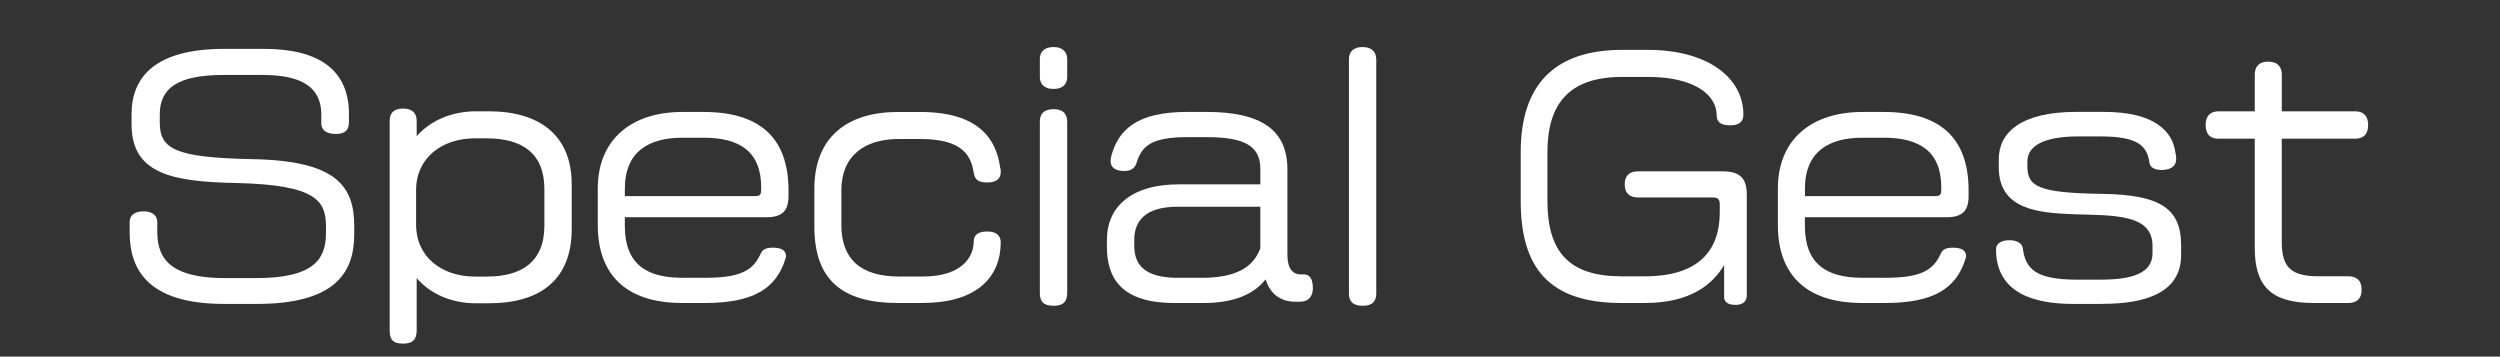<?xml version="1.0" encoding="UTF-8"?><svg id="_レイヤー_1" xmlns="http://www.w3.org/2000/svg" viewBox="0 0 596.14 85.04"><rect x="0" y="0" width="596.14" height="85.04" fill="#333333" stroke="none"/><defs><style>.cls-1{fill:#fff;}</style></defs><path class="cls-1" d="m61.22,72.47h-7.78c-18.66,0-22.52-8.67-22.52-17.04v-2.52c0-1.56,1.18-2.52,3.33-2.52,1.93,0,3.26.89,3.26,2.59v2.44c0,6.96,4.07,10.89,16.22,10.89h7.33c13.48,0,16.67-4.3,16.67-10.67v-1.56c0-6.07-2.07-10-21.33-10.44-15.11-.3-25.03-2.07-25.03-14v-2.44c0-8.74,5.55-15.55,22.07-15.55h9.48c12.96,0,20.29,4.89,20.29,15.55v2c0,1.85-.96,2.74-3.11,2.74-2,0-3.48-.74-3.48-2.52v-2.07c0-6.15-4.07-9.48-14-9.48h-9.26c-11.04,0-15.26,3.18-15.26,9.41v1.93c0,6.37,3.7,8.37,22.15,8.74,19.92.37,24.22,6.37,24.22,16v1.93c0,9.41-4.89,16.59-23.26,16.59Z"/><path class="cls-1" d="m116.55,72.32h-3.04c-5.85,0-10.89-2.22-14.15-6v12.44c0,2.07-.81,3.18-3.26,3.18s-3.18-1.04-3.18-3.11V28.84c0-1.7.81-2.96,3.18-2.96s3.26,1.26,3.26,2.96v3.63c3.33-3.78,8.44-5.93,14.15-5.93h3.04c12,0,19.78,5.63,19.78,17.41v10.67c0,11.92-7.33,17.7-19.78,17.7Zm13.26-27.26c0-8.59-5.41-12.07-13.7-12.07h-2.89c-7.78,0-14,4.59-14,12.37v8.22c0,7.7,6.15,12.37,14,12.37h2.89c8.22,0,13.7-3.48,13.7-12.15v-8.74Z"/><path class="cls-1" d="m182.62,51.8h-33.63v2.07c0,9.04,5.11,12.37,13.7,12.37h5.41c8.15,0,11.41-1.56,13.26-5.7.44-.96,1.04-1.48,2.96-1.48,2.22,0,3.11.81,3.11,2,0,.22-.07.44-.15.67-2.22,7.18-7.78,10.52-19.18,10.52h-5.41c-14,0-20.15-7.33-20.15-18.59v-8.67c0-11.85,8.15-18.29,20.15-18.29h5.11c13.18,0,20.22,6,20.22,18.67v1.41c0,3.7-1.7,5.04-5.41,5.04Zm-1.11-7.11c0-8.59-5.18-11.85-13.7-11.85h-5.11c-7.92,0-13.7,3.26-13.7,12.15v1.78h30.81c1.48,0,1.7-.3,1.7-1.7v-.37Z"/><path class="cls-1" d="m220.03,72.25h-5.92c-13.26,0-19.92-5.48-19.92-18.22v-9.04c0-12.22,7.78-18.29,19.92-18.29h5.33c14.15,0,18.15,6.67,19.04,13.18.15.44.15.81.15,1.19,0,1.26-.74,2.44-3.11,2.44-2.22,0-3.04-.59-3.33-2.3-.59-3.78-2.3-8.07-12.74-8.07h-5.04c-8.3,0-13.78,4-13.78,12.29v8.22c0,8.07,4.52,12.29,13.78,12.29h5.63c9.48,0,12.15-4.81,12.15-8.37,0-1.41.89-2.37,3.26-2.37s3.18,1.19,3.18,2.59c0,8.15-5.55,14.44-18.59,14.44Z"/><path class="cls-1" d="m251.22,21.21c-2.44,0-3.26-1.41-3.26-2.81v-4.37c0-1.41.81-2.81,3.26-2.81s3.26,1.48,3.26,2.81v4.37c0,1.41-.81,2.81-3.26,2.81Zm0,51.7c-2.44,0-3.26-1.04-3.26-3.04V28.99c0-1.7.81-2.96,3.26-2.96s3.26,1.33,3.26,3.04v40.74c0,2-.81,3.11-3.26,3.11Z"/><path class="cls-1" d="m309.95,71.95h-1.04c-3.63,0-6.07-1.93-7.11-5.33-2.07,2.59-6.07,5.63-14.74,5.63h-7.04c-12.67,0-16.07-6-16.07-13.33v-1.78c0-7.48,5.41-13.18,17.18-13.18h19.41v-3.63c0-5.41-3.55-7.63-12.81-7.63h-4.67c-8.89,0-10.89,2.37-12.07,6.22-.44,1.33-1.48,1.85-2.89,1.85-2.22,0-3.26-.89-3.26-2.3,0-.44.07-.89.15-1.26,1.7-6.3,6.15-10.52,18.07-10.52h4.67c13.11,0,19.26,4.37,19.26,13.7v20.37c0,3.26,1.26,4.67,3.18,4.67h.74c1.41,0,2.15,1.04,2.15,3.33,0,1.56-.74,3.18-3.11,3.18Zm-9.41-22.66h-19.7c-7.92,0-10.37,3.56-10.37,7.93v1.33c0,4.07,1.85,7.7,10.44,7.7h5.55c8.22,0,12.37-2.44,14.07-7.04v-9.92Z"/><path class="cls-1" d="m324.92,72.91c-2.3,0-3.26-1.04-3.26-2.89V14.18c0-1.78.96-2.96,3.26-2.96s3.26,1.26,3.26,3.04v55.7c0,1.85-.89,2.96-3.26,2.96Z"/><path class="cls-1" d="m413.8,72.69c-1.78,0-2.67-.67-2.67-1.85v-7.63c-2.74,4.59-8,9.04-18.89,9.04h-5.55c-17.33,0-24.07-8.37-24.07-24.37v-11.55c0-16.07,8-24.44,24.22-24.44h6.07c14.15,0,22.81,6.52,22.81,15.48,0,1.33-.67,2.52-3.11,2.52-2.67,0-3.26-1.11-3.26-2.37,0-4.81-5.11-9.18-16.44-9.18h-6.07c-12.52,0-17.85,6.22-17.85,18v11.55c0,12.37,5.33,18,17.7,18h5.55c13.11,0,17.85-6.44,17.85-15.26v-1.85c0-1.33-.44-1.7-1.78-1.7h-17.85c-1.56,0-3.04-.81-3.04-3.11s1.41-3.11,3.04-3.11h20.44c4,0,5.63,1.7,5.63,5.48v24.15c0,1.33-.89,2.22-2.74,2.22Z"/><path class="cls-1" d="m464.02,51.8h-33.63v2.07c0,9.04,5.11,12.37,13.7,12.37h5.41c8.15,0,11.41-1.56,13.26-5.7.44-.96,1.04-1.48,2.96-1.48,2.22,0,3.11.81,3.11,2,0,.22-.07.44-.15.67-2.22,7.18-7.78,10.52-19.18,10.52h-5.41c-14,0-20.15-7.33-20.15-18.59v-8.67c0-11.85,8.15-18.29,20.15-18.29h5.11c13.18,0,20.22,6,20.22,18.67v1.41c0,3.7-1.7,5.04-5.41,5.04Zm-1.11-7.11c0-8.59-5.18-11.85-13.7-11.85h-5.11c-7.92,0-13.7,3.26-13.7,12.15v1.78h30.81c1.48,0,1.7-.3,1.7-1.7v-.37Z"/><path class="cls-1" d="m501.43,72.47h-7.18c-8.96,0-18.29-2.44-18.29-13.04,0-1.19,1.04-2.15,3.18-2.15s3.04.96,3.18,1.78c.67,5.11,3.04,7.63,13.11,7.63h4.96c5.63,0,12.89-.52,12.89-6.3v-1.78c0-15.11-36.66,1.33-36.66-18.74v-1.93c0-6.3,5.26-11.26,18.44-11.26h6.67c12.07,0,16.44,4.67,17.04,9.93.15.44.15.96.15,1.48,0,1.33-1.18,2.44-3.41,2.44-1.85,0-2.81-.67-2.96-1.7-.52-4.07-2.81-6.3-11.63-6.3h-5.33c-8.74,0-12.15,2.52-12.15,6v1.11c0,4.89,2.67,6.37,17.92,6.59,13.41.22,18.74,3.26,18.74,12.22v2.37c0,9.04-8.59,11.63-18.67,11.63Z"/><path class="cls-1" d="m561.58,33.07h-17.48v24.66c0,6.15,2.37,8.15,8.81,8.15h7.04c1.78,0,3.19.81,3.19,3.19s-1.41,3.18-3.19,3.18h-8.22c-10.37,0-14.07-4.15-14.07-13.18v-26h-8.67c-1.78,0-3.04-.89-3.04-3.33,0-2.22,1.26-3.19,3.04-3.19h8.67v-8.74c0-1.7.82-3.11,3.19-3.11s3.26,1.33,3.26,3.11v8.74h17.63c1.63,0,2.96.96,2.96,3.19,0,2.44-1.26,3.33-3.11,3.33Z"/></svg>